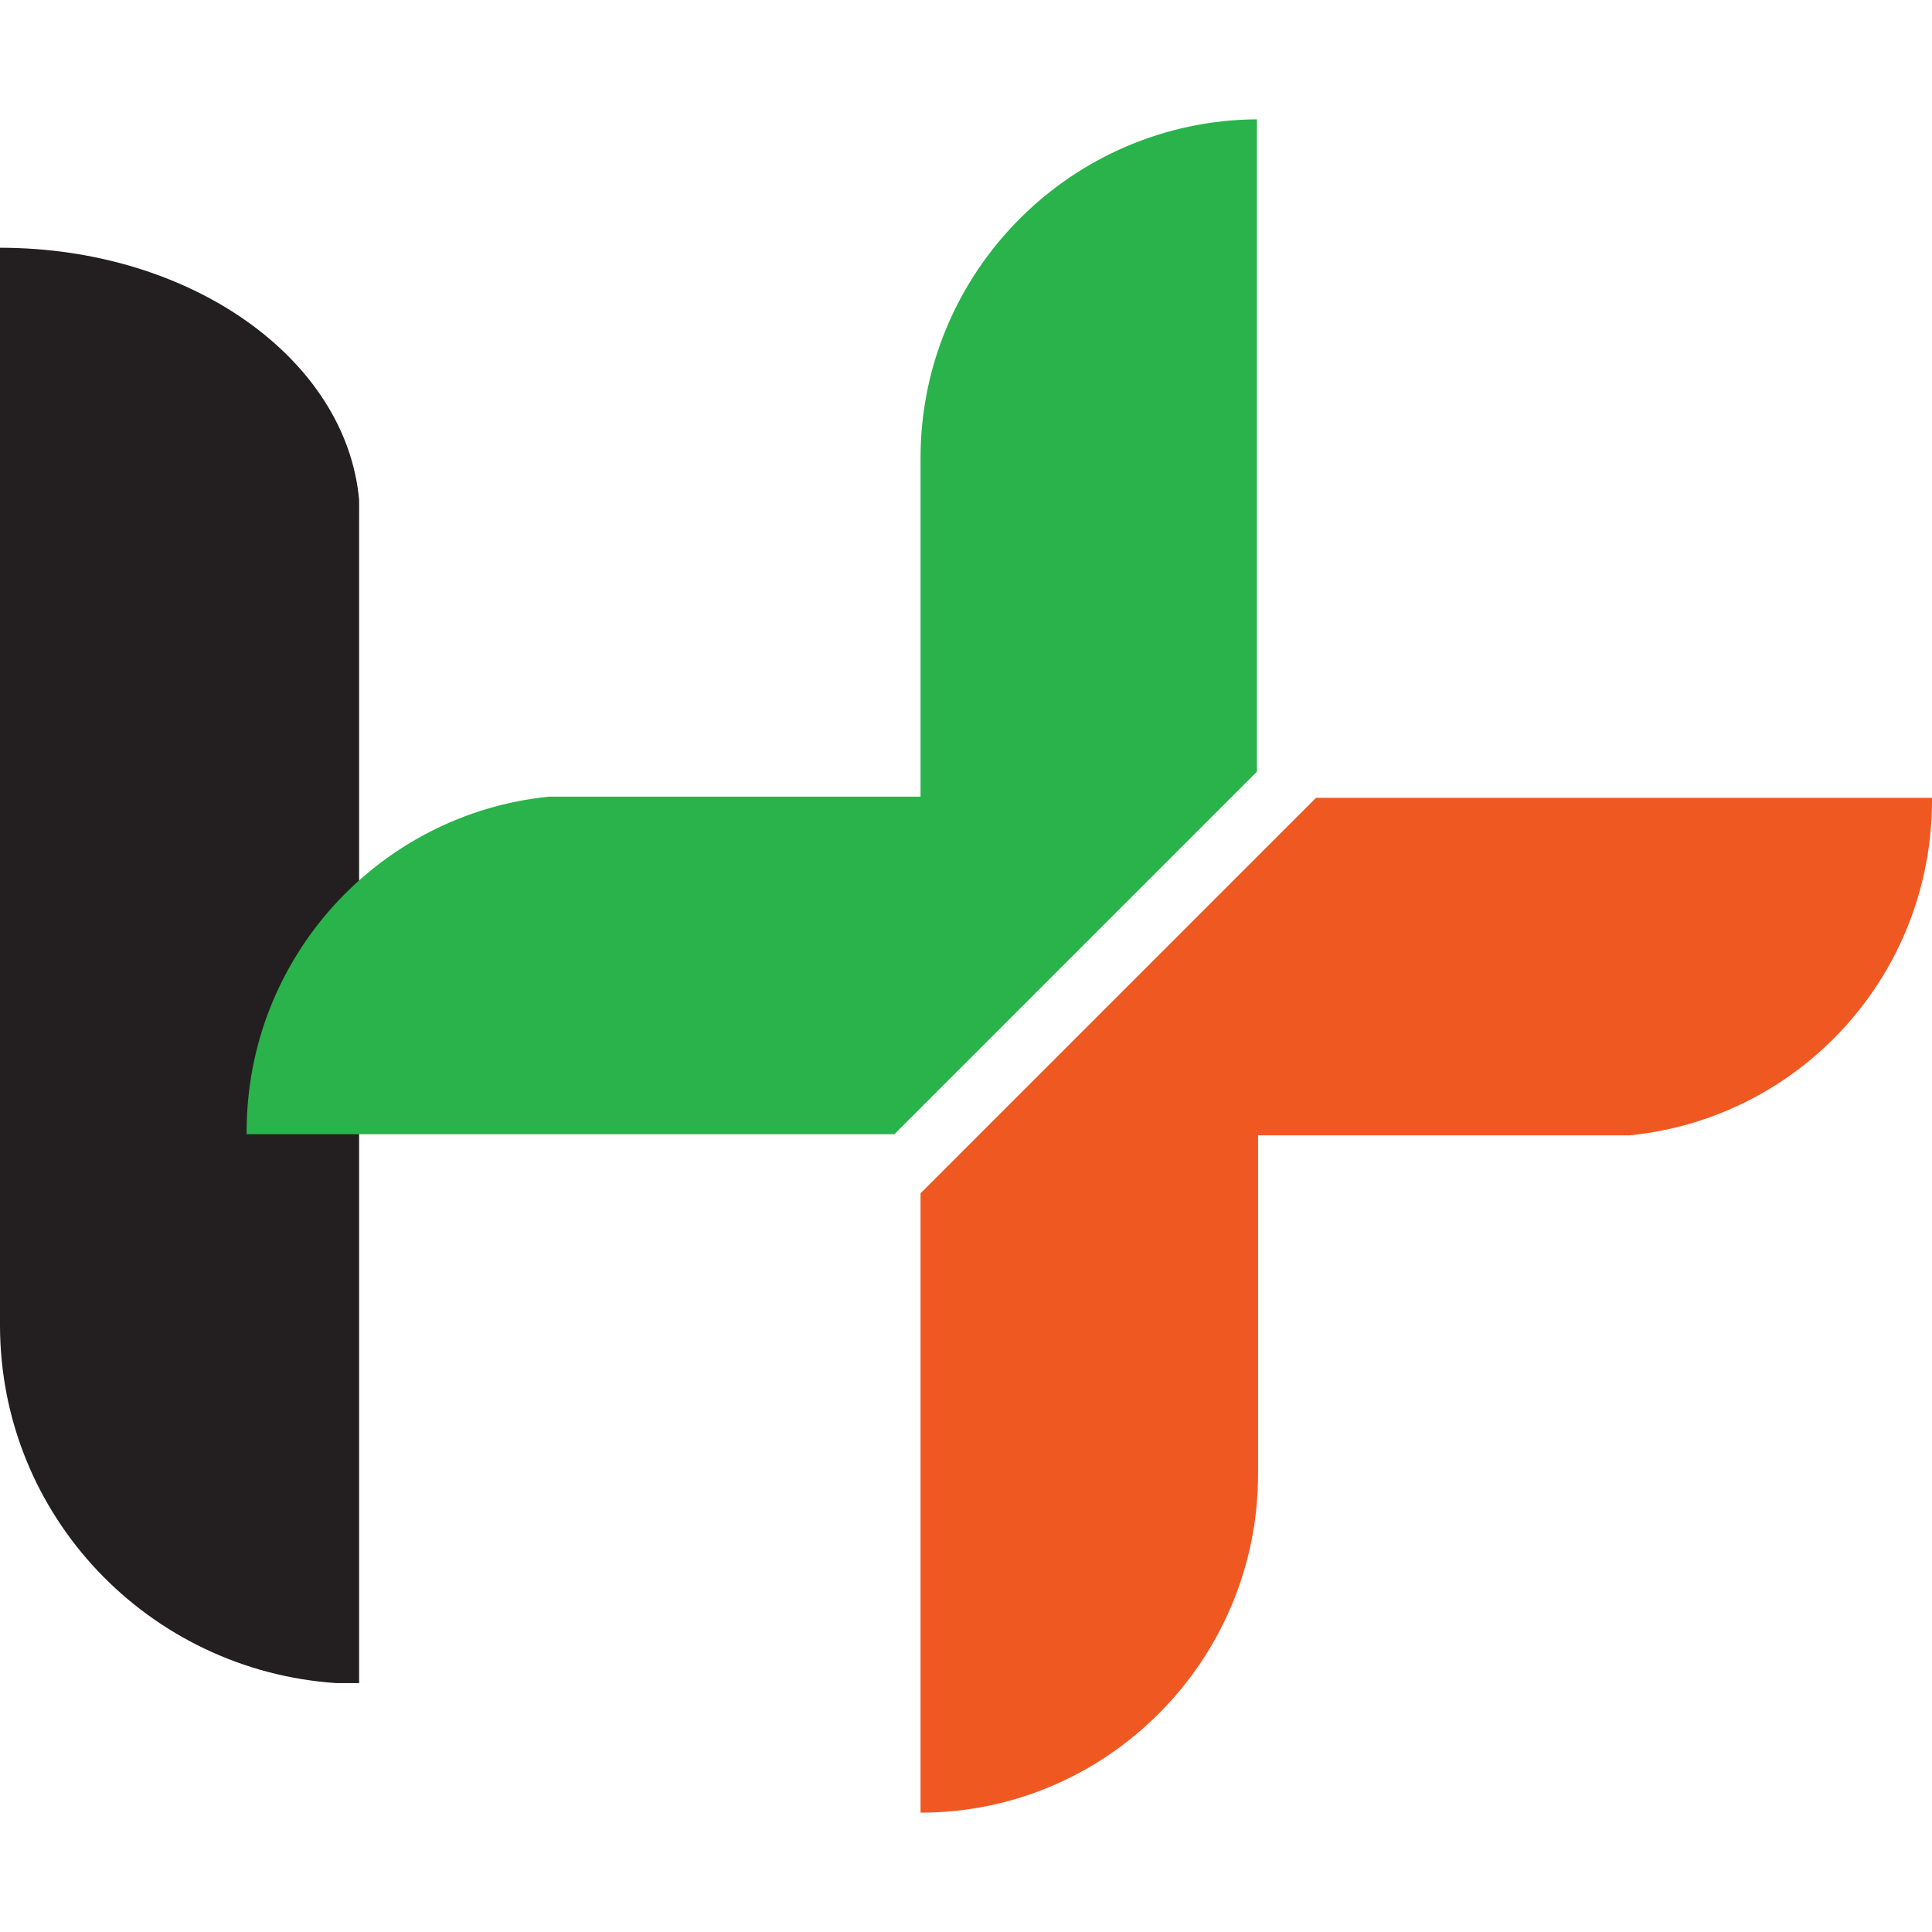 <?xml version="1.0" encoding="UTF-8"?>
<svg id="Camada_1" data-name="Camada 1" xmlns="http://www.w3.org/2000/svg" viewBox="0 0 17 17">
  <defs>
    <style>
      .cls-1 {
        fill: #f05822;
      }

      .cls-1, .cls-2, .cls-3 {
        fill-rule: evenodd;
      }

      .cls-2 {
        fill: #231f20;
      }

      .cls-3 {
        fill: #2ab24b;
      }
    </style>
  </defs>
  <path class="cls-2" d="M3.16,4.55h0v-.15c-.11-1.24-1.48-2.22-3.16-2.22v9.48h0c0,1.68,1.31,3.04,2.96,3.15h.2v-3.15h0v-7.11h0Z"/>
  <g>
    <path class="cls-1" d="M17,7.02h-5.42l-3.48,3.48v5.45c1.64,0,2.97-1.34,2.97-2.98,0-.03,0-.06,0-.09h0v-2.89h3.27c1.5-.15,2.66-1.41,2.66-2.95,0,0,0-.01,0-.02h0Z"/>
    <path class="cls-3" d="M11.06,6.79l-3.19,3.19H2.17s0-.01,0-.02c0-1.54,1.17-2.8,2.66-2.95h3.27v-2.89h0s0-.06,0-.09c0-1.64,1.33-2.97,2.96-2.98v5.74h0Z"/>
  </g>
</svg>
